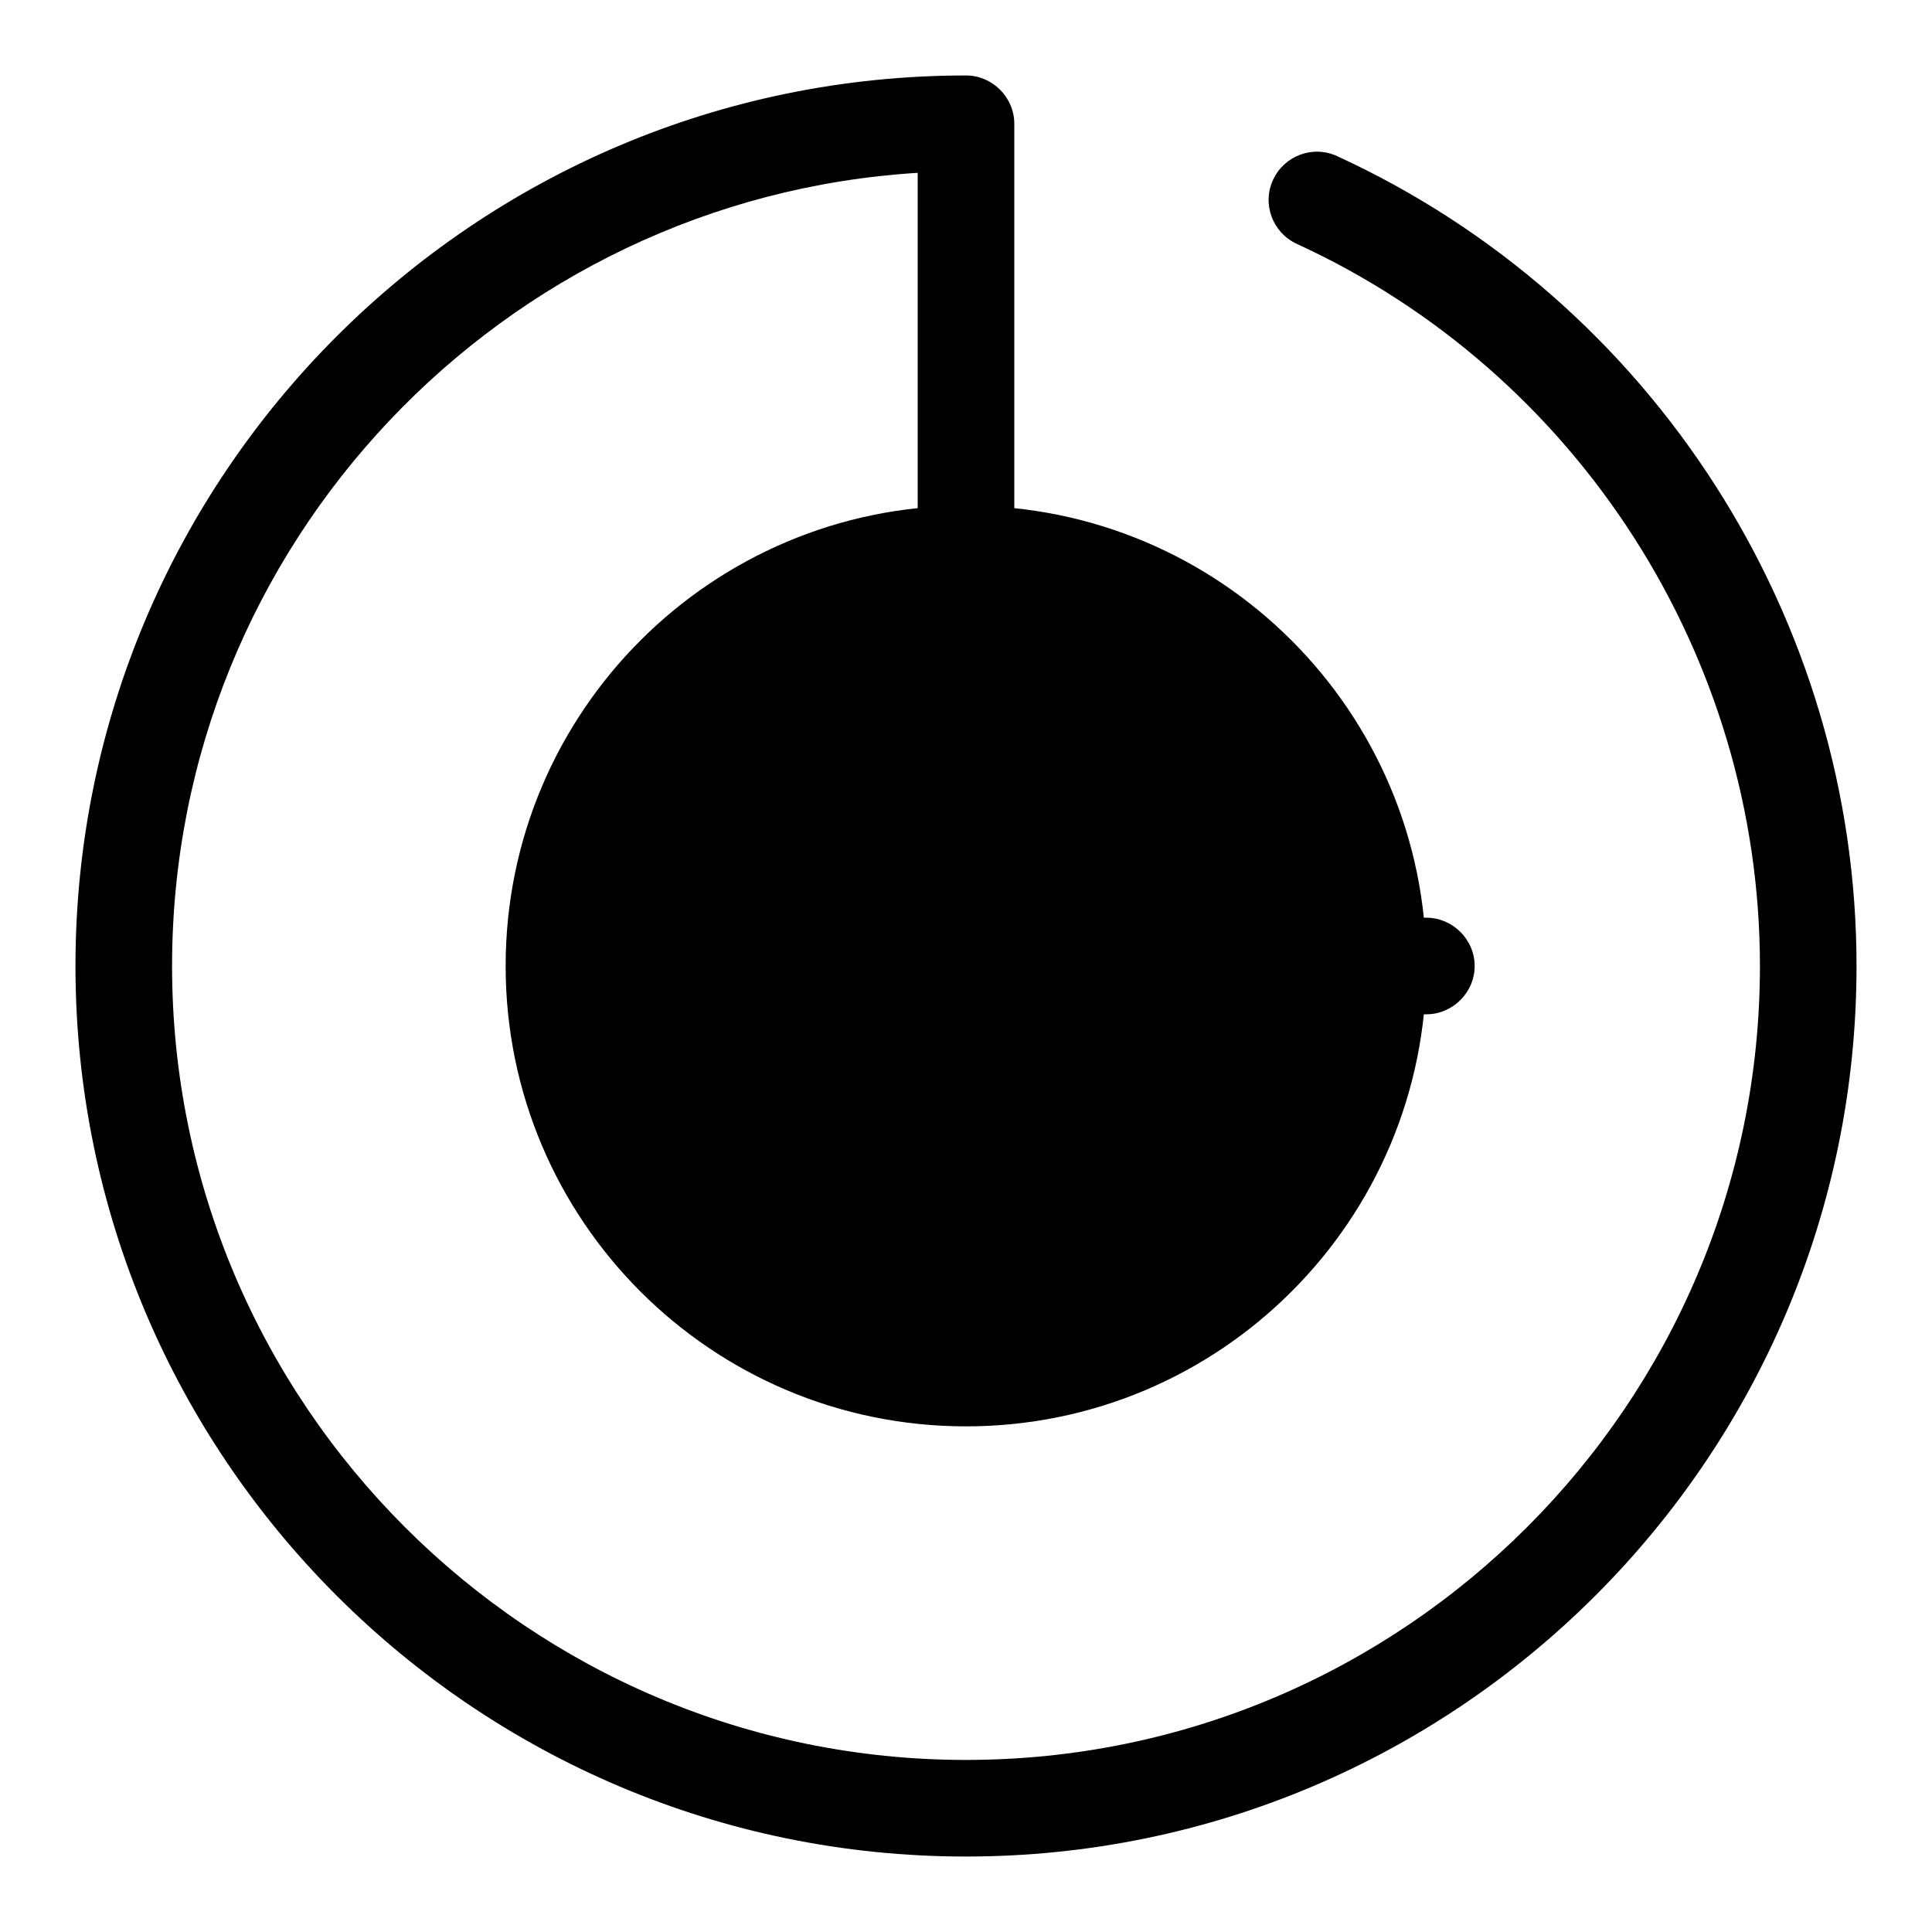 <?xml version="1.0" encoding="utf-8"?>
<!-- Svg Vector Icons : http://www.onlinewebfonts.com/icon -->
<!DOCTYPE svg PUBLIC "-//W3C//DTD SVG 1.1//EN" "http://www.w3.org/Graphics/SVG/1.1/DTD/svg11.dtd">
<svg version="1.1" xmlns="http://www.w3.org/2000/svg" xmlns:xlink="http://www.w3.org/1999/xlink" x="0px" y="0px" viewBox="0 0 256 256" enable-background="new 0 0 256 256" xml:space="preserve">
<g> <path fill="#000000" d="M189,128c0,33.7-27.3,61-61,61c-33.7,0-61-27.3-61-61c0-33.7,27.3-61,61-61C161.7,67,189,94.3,189,128z  M128,246c-65.1,0-118-52.9-118-118C10,62.9,62.9,10,128,10c3.5,0,6.4,2.9,6.4,6.4v105.2H189c3.5,0,6.4,2.9,6.4,6.4 s-2.9,6.4-6.4,6.4h-61c-3.5,0-6.4-2.9-6.4-6.4V22.9C66.6,26.3,22.8,72.1,22.8,128c0,58,47.2,105.2,105.2,105.2 c58,0,105.2-47.2,105.2-105.2c0-41-24.1-78.6-61.4-95.7c-3.2-1.5-4.6-5.3-3.1-8.5c1.5-3.2,5.3-4.6,8.5-3.1C219,39.9,246,82,246,128 C246,193.1,193.1,246,128,246z"/></g>
</svg>